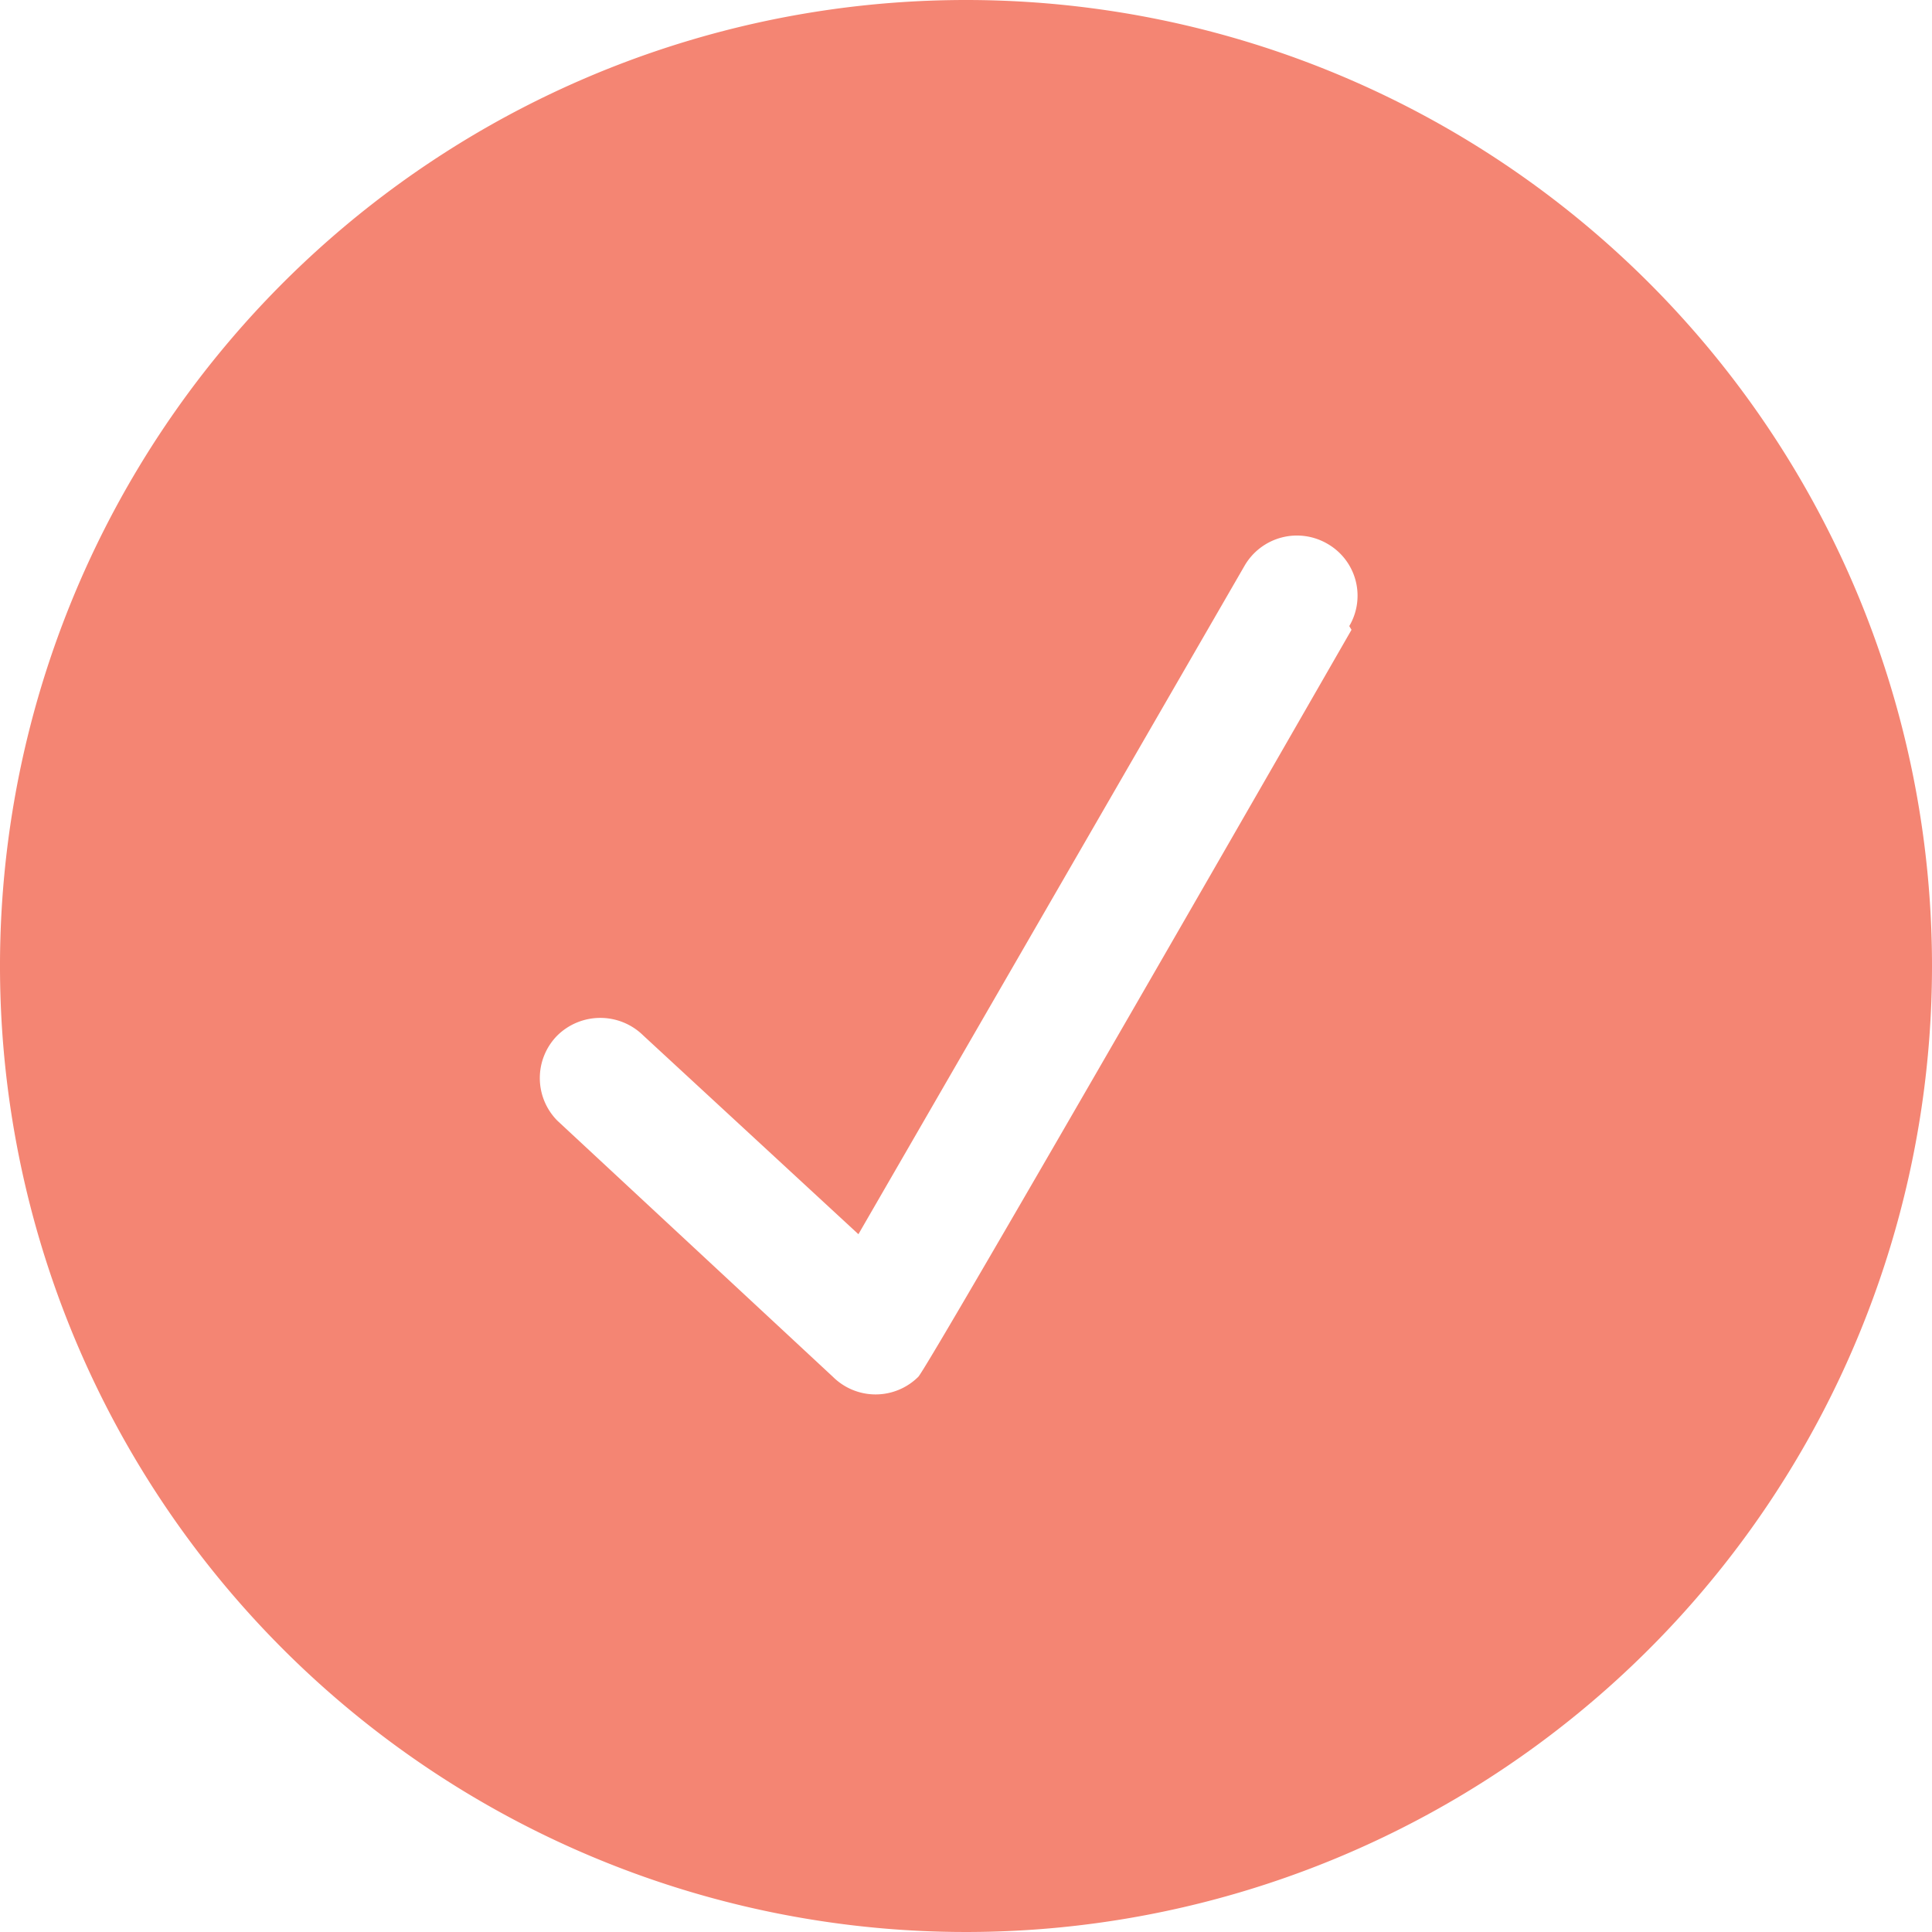 <svg id="Layer_1" data-name="Layer 1" xmlns="http://www.w3.org/2000/svg" width="25.86" height="25.86" viewBox="0 0 25.86 25.86">
  <title>check</title>
  <path d="M18.09,8.43s-5.7,9.93-5.8,10a.81.81,0,0,1-1.14,0L7.46,15a.81.81,0,0,1,0-1.14.82.82,0,0,1,1.15,0l2.88,2.66,5.17-8.95a.81.81,0,0,1,1.11-.29.8.8,0,0,1,.29,1.1M12.93,0A12.93,12.93,0,1,0,25.86,12.93,12.93,12.93,0,0,0,12.93,0" style="fill: #f48573"/>
</svg>
